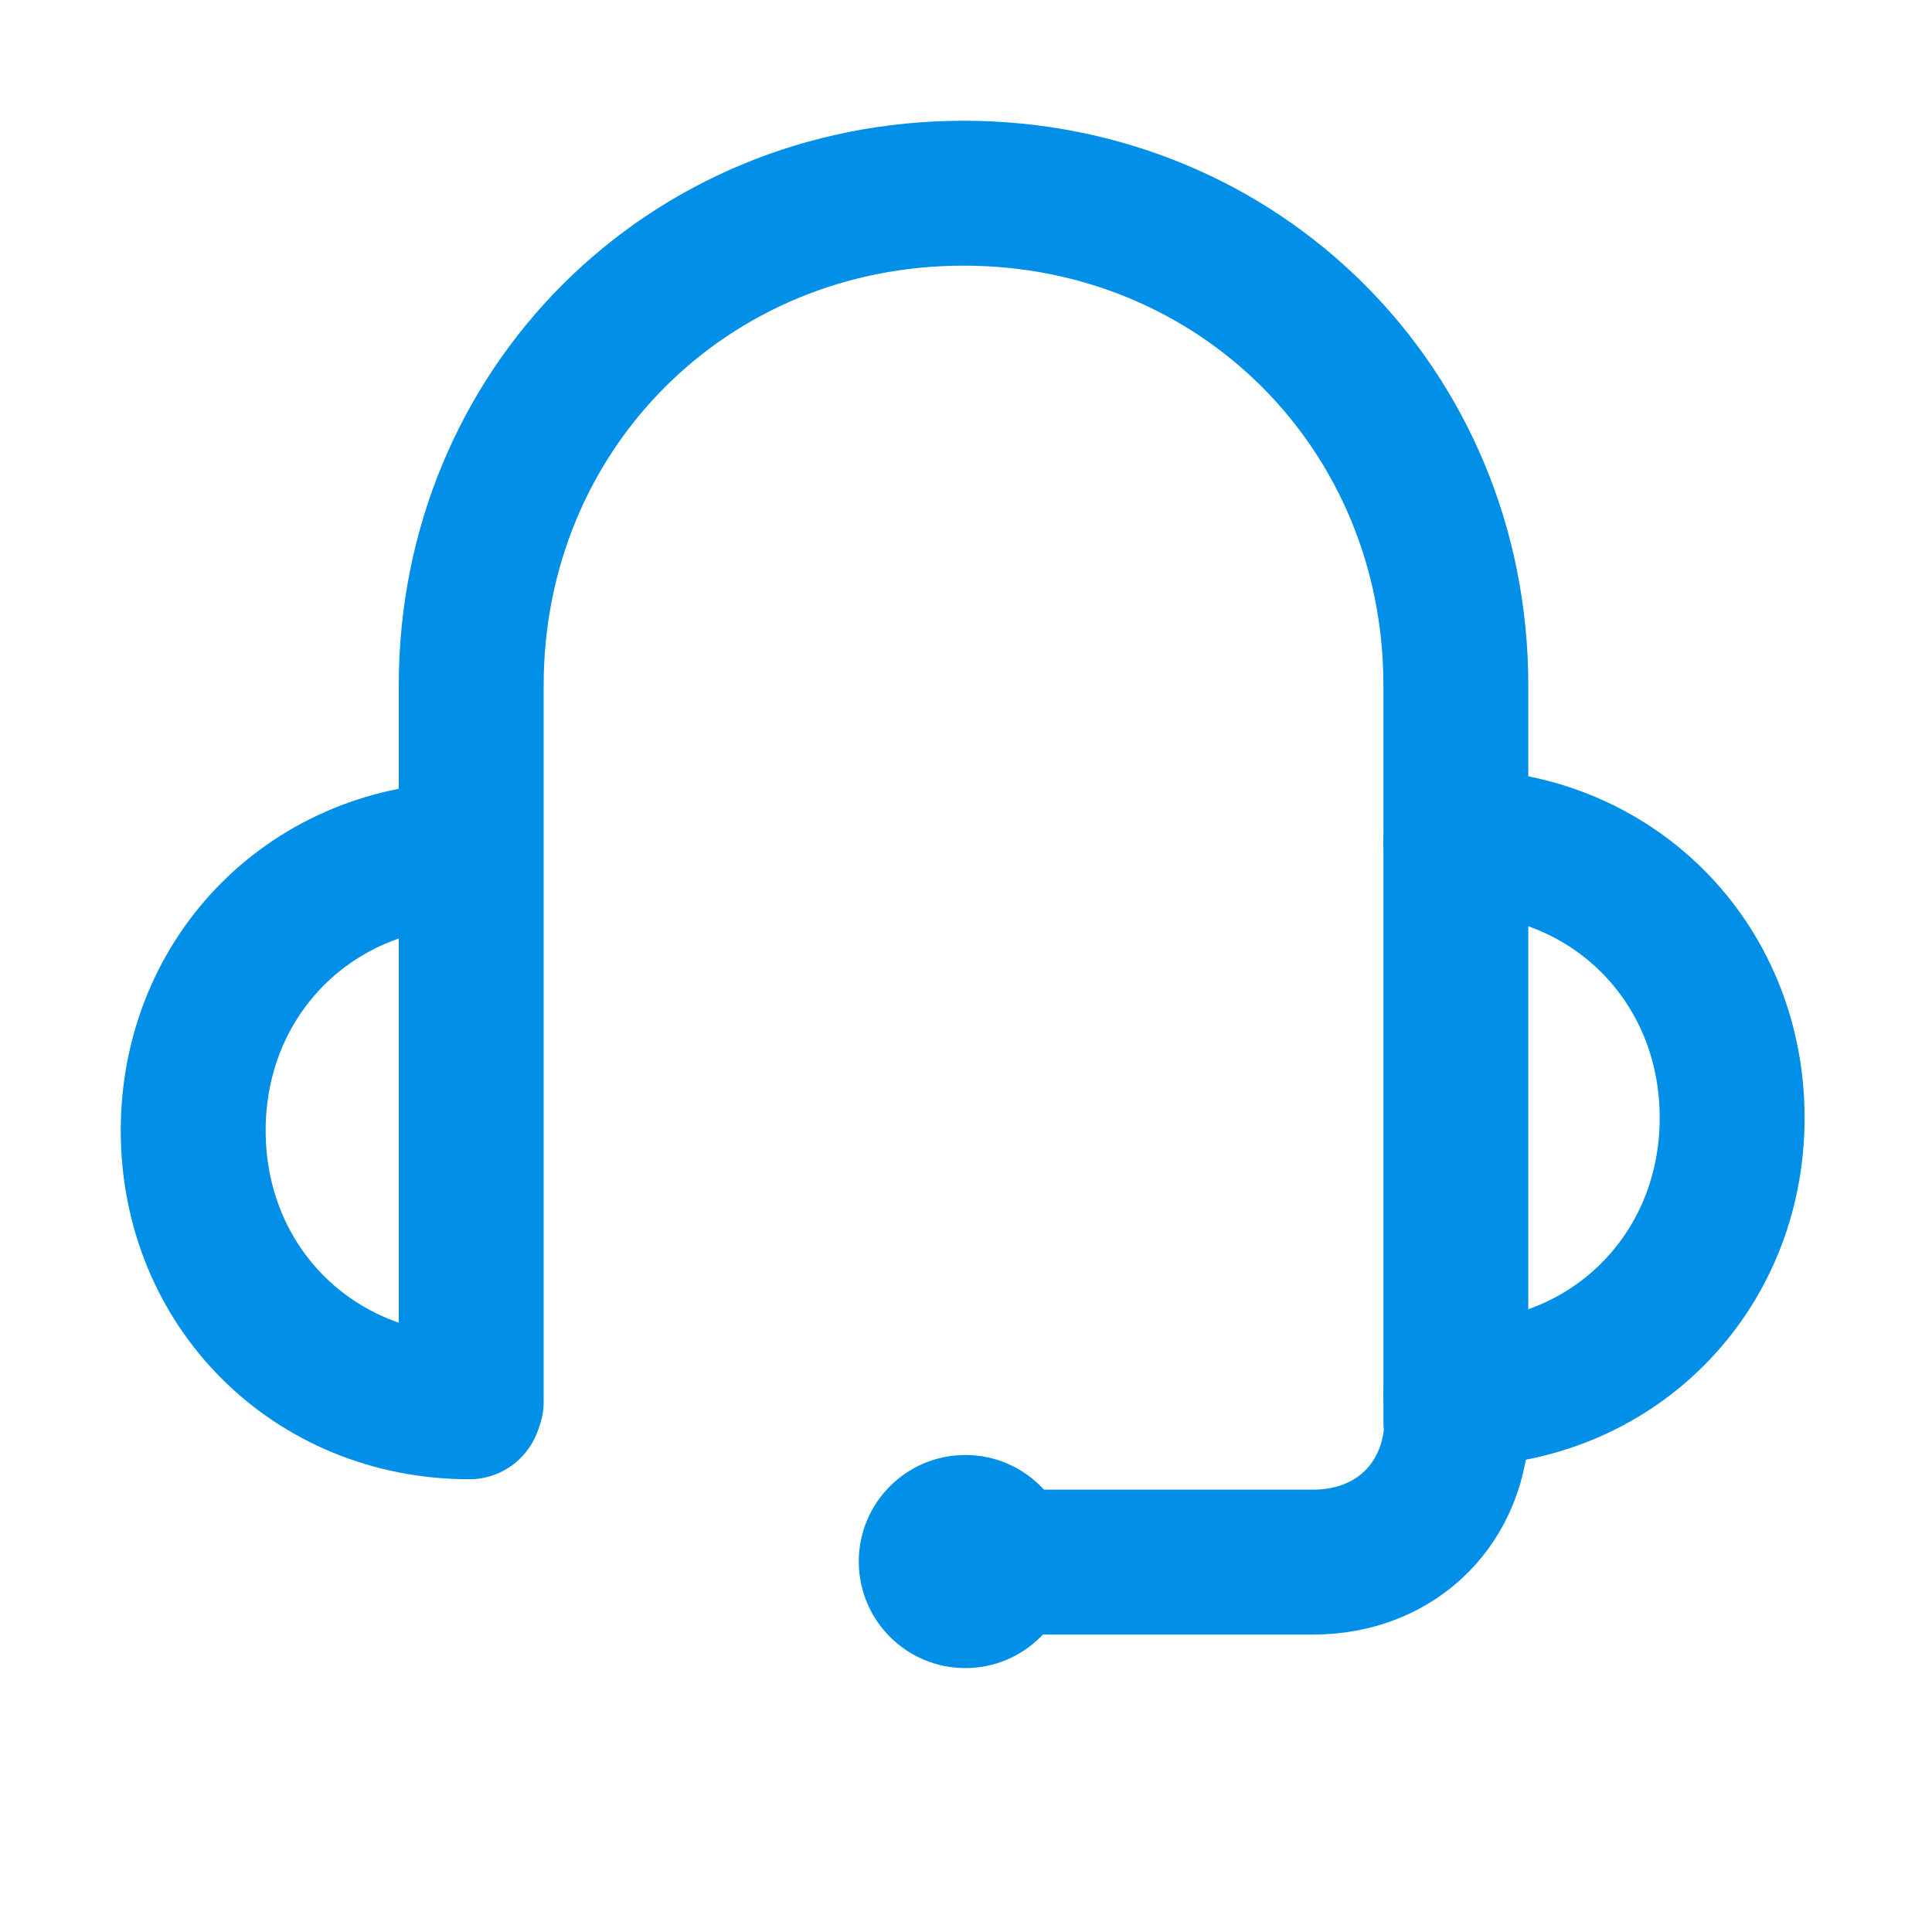 <svg width="20" height="20" viewBox="0 0 20 20" fill="none" xmlns="http://www.w3.org/2000/svg">
<path d="M4.859 14.563C3.243 14.563 2 13.32 2 11.704C2 10.088 3.243 8.845 4.859 8.845" stroke="#028FE7" stroke-width="1.5" stroke-miterlimit="10" stroke-linecap="round" stroke-linejoin="round"/>
<path d="M15.072 8.712C16.689 8.712 17.931 9.955 17.931 11.571C17.931 13.187 16.689 14.43 15.072 14.43" stroke="#028FE7" stroke-width="1.5" stroke-miterlimit="10" stroke-linecap="round" stroke-linejoin="round"/>
<path d="M15.071 14.712V7.096C15.071 4.237 12.834 2 9.975 2C7.116 2 4.878 4.237 4.878 7.096V14.512" stroke="#028FE7" stroke-width="1.5" stroke-miterlimit="10" stroke-linecap="round" stroke-linejoin="round"/>
<path d="M15.083 14.679C15.083 15.549 14.462 16.171 13.592 16.171H10.111" stroke="#028FE7" stroke-width="1.5" stroke-miterlimit="10" stroke-linecap="round" stroke-linejoin="round"/>
<circle cx="9.993" cy="16.165" r="1.103" fill="#028FE7"/>
</svg>
